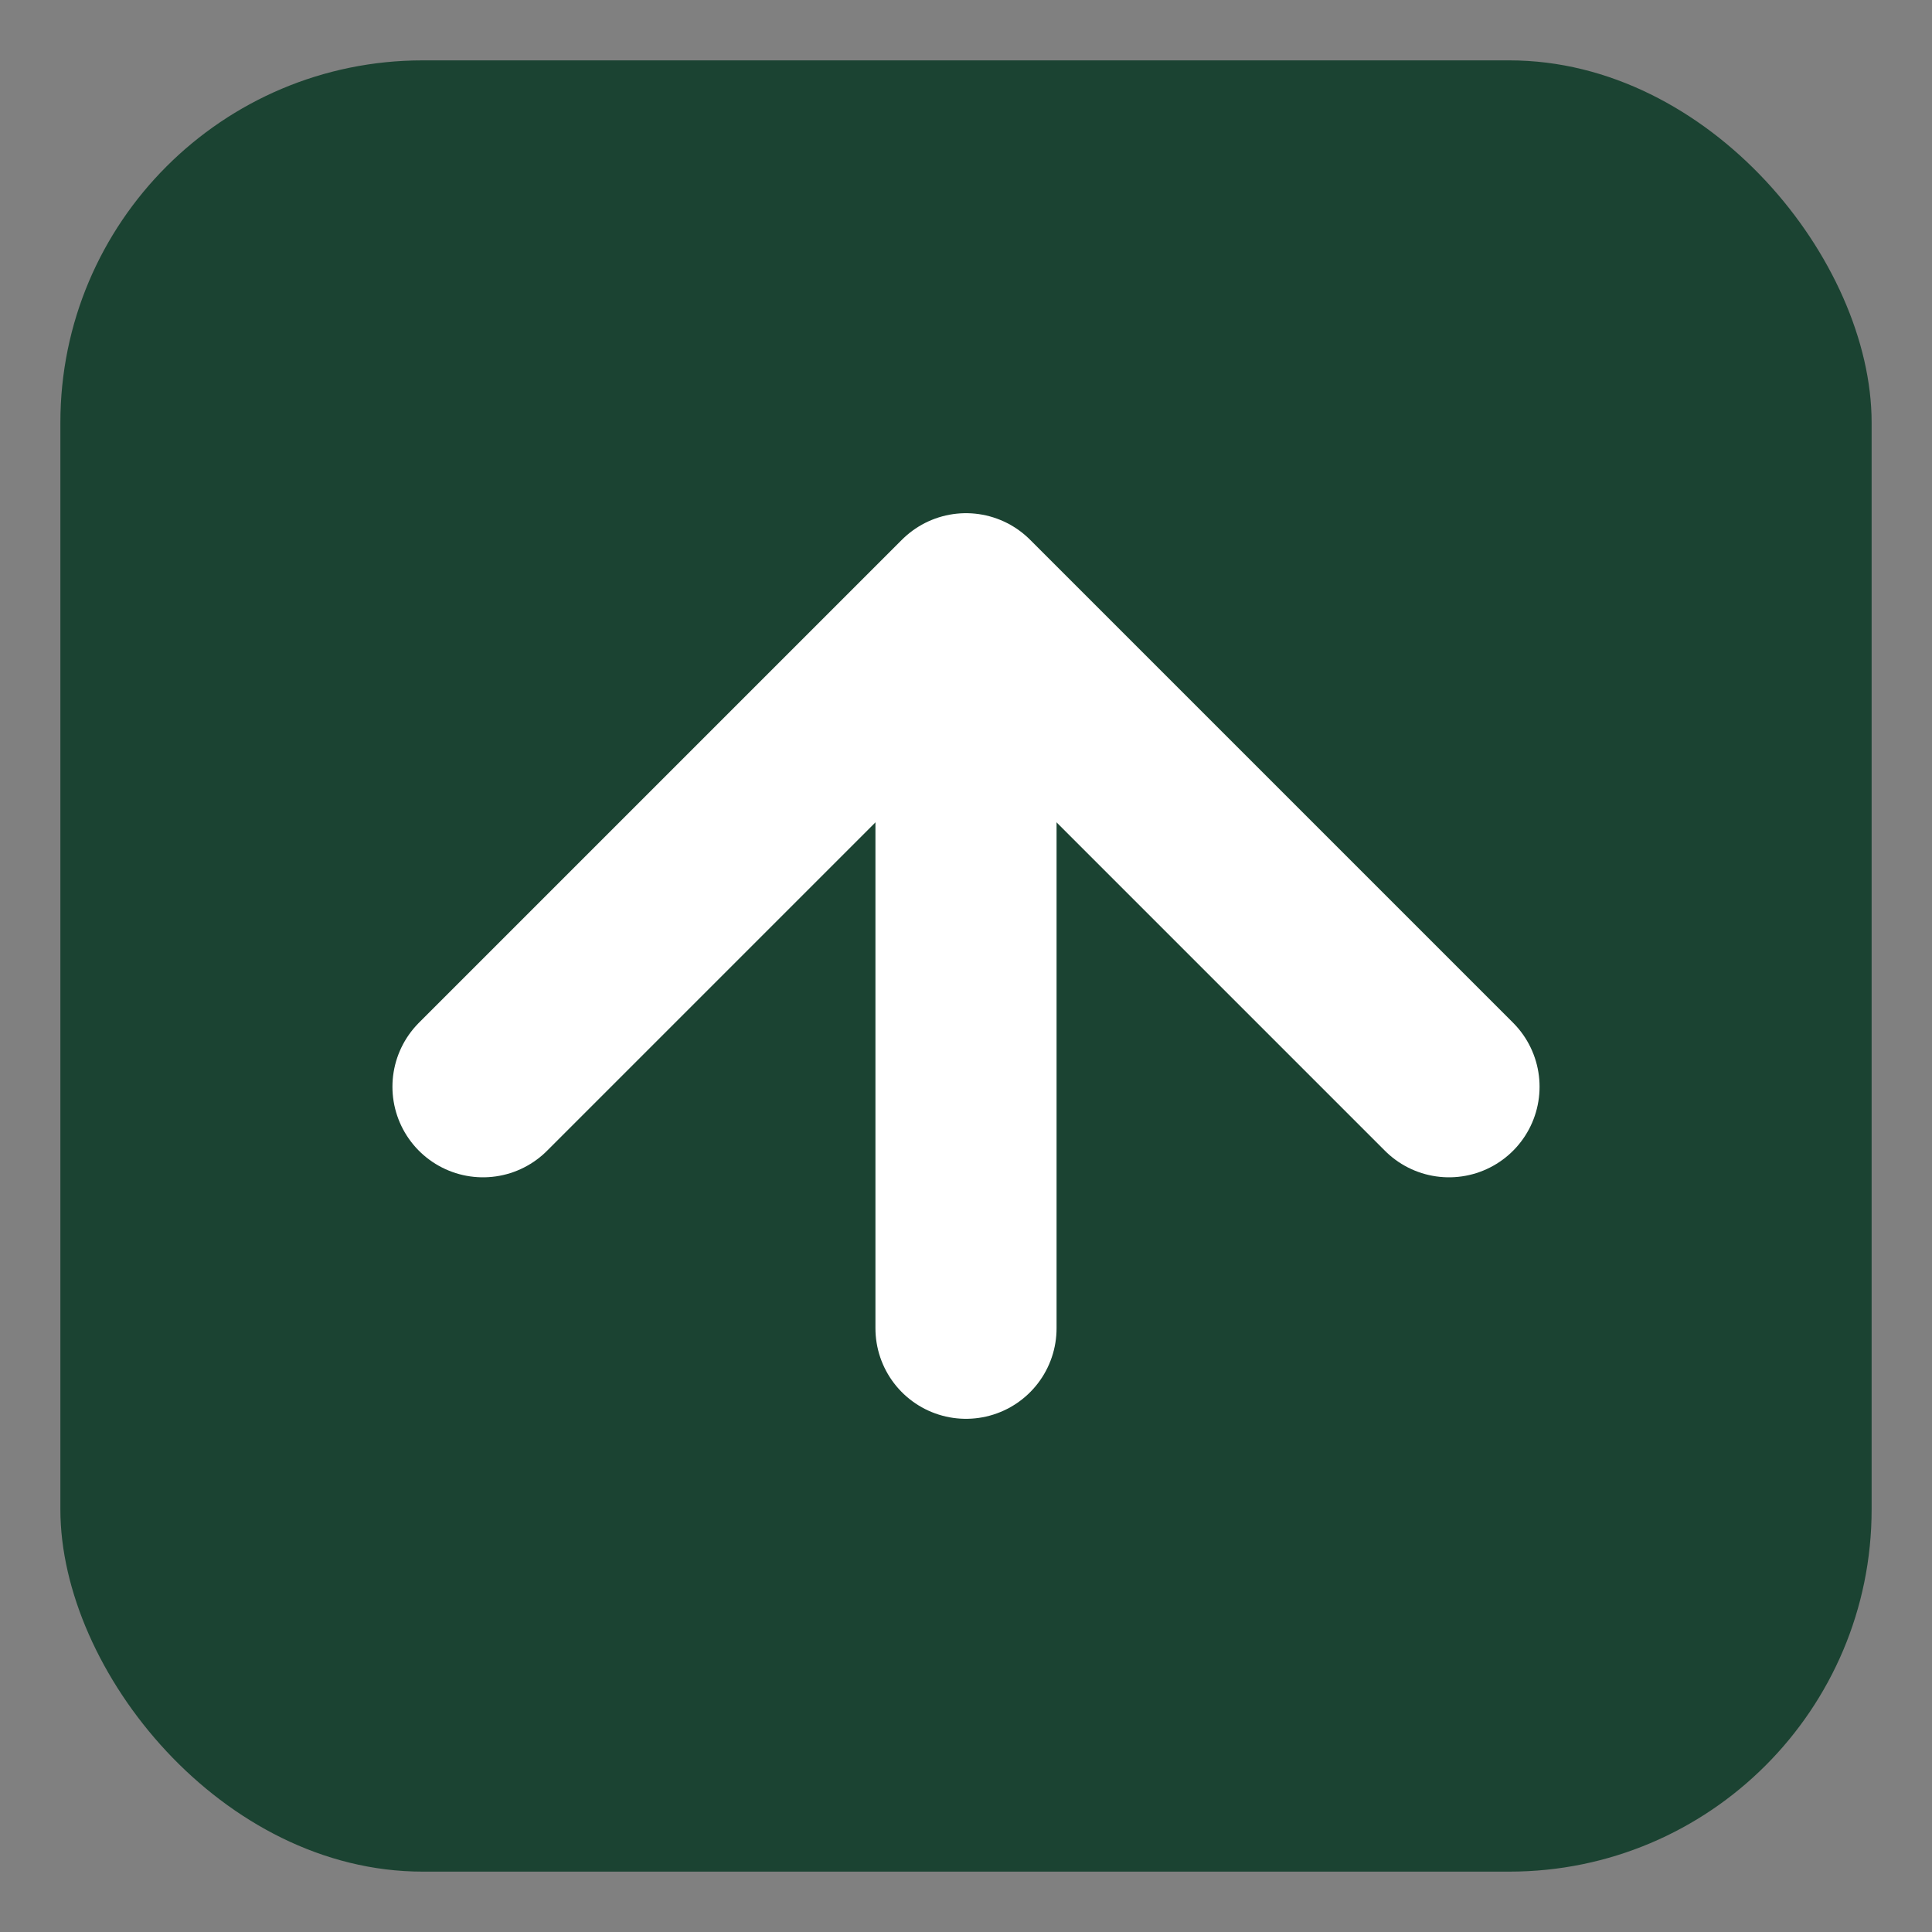 <svg xmlns="http://www.w3.org/2000/svg" viewBox="0 0 64 64">
  <rect x="0" y="0" width="64" height="64" fill="#808080" stroke="none"/>
  <!-- Evergreen tile -->
  <rect x="2" y="2" width="60" height="60" rx="12" fill="#1b4332"/>
  <!-- Simple canopy/trunk mark -->
  <path d="M16 36 L32 20 L48 36" fill="none" stroke="#ffffff" stroke-width="6" stroke-linecap="round" stroke-linejoin="round"/>
  <path d="M32 22 V44" fill="none" stroke="#ffffff" stroke-width="6" stroke-linecap="round"/>
</svg>
